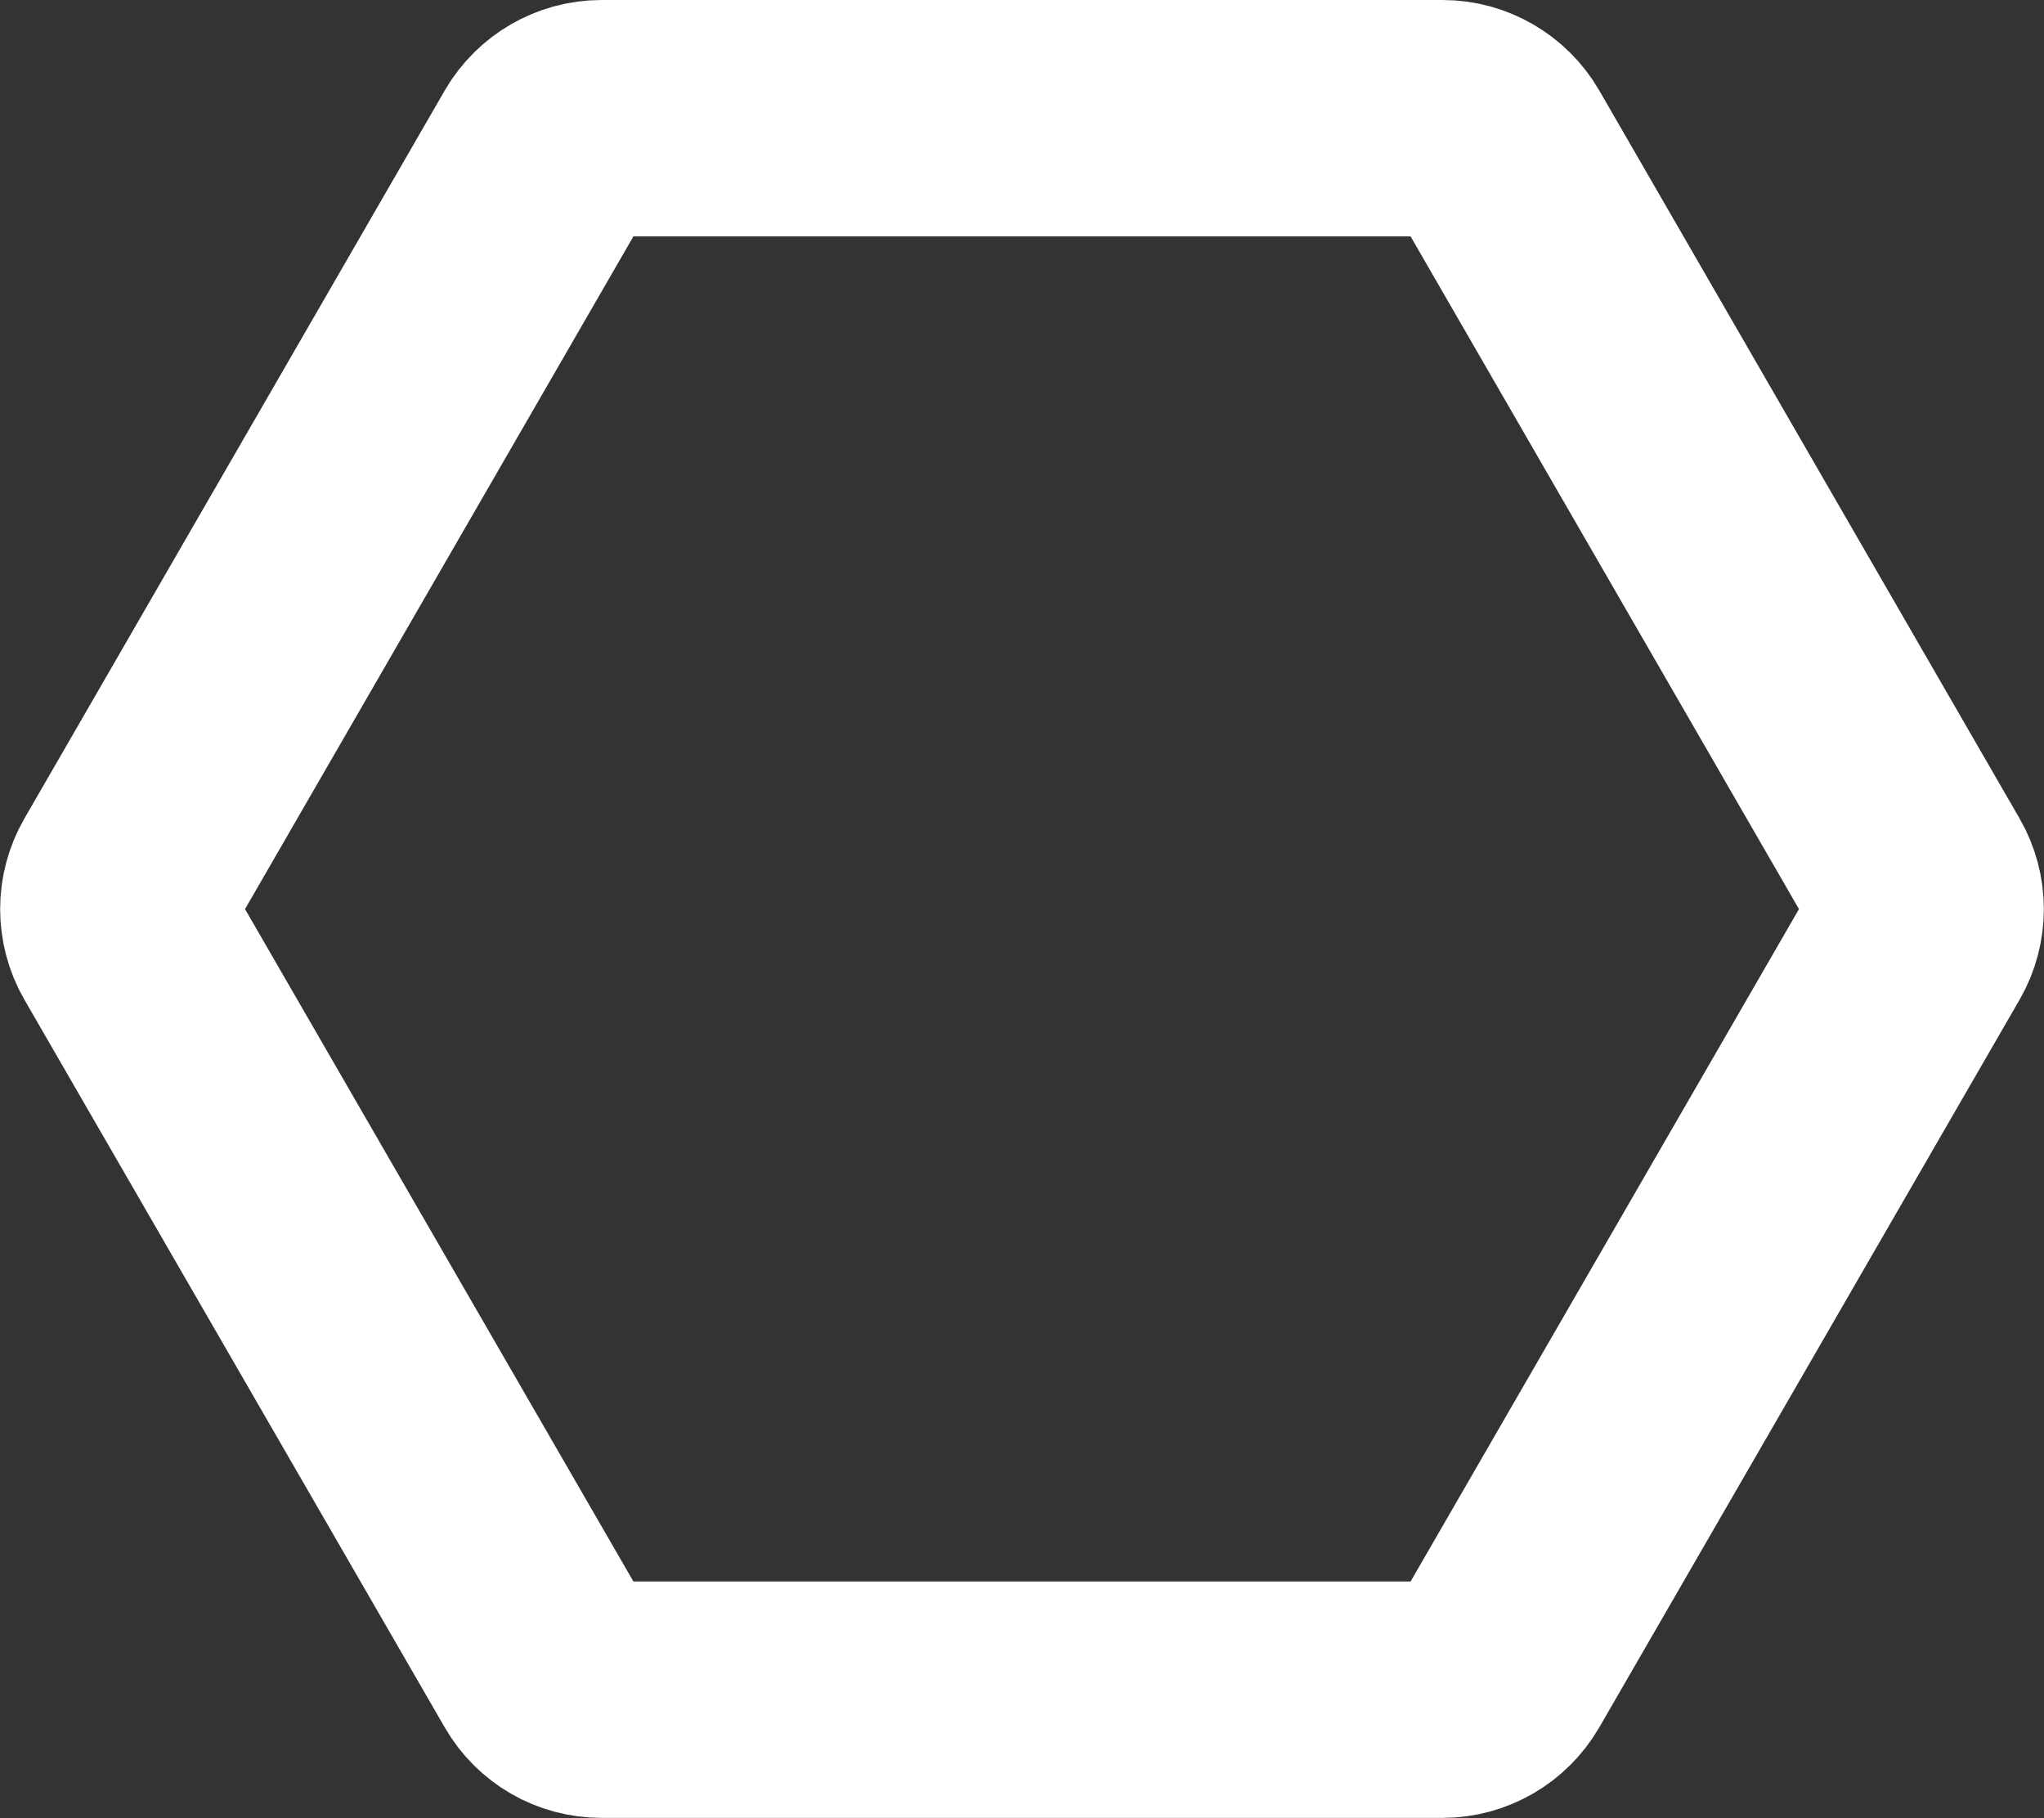 <?xml version="1.0" encoding="UTF-8"?> <!-- Generator: Adobe Illustrator 26.0.1, SVG Export Plug-In . SVG Version: 6.00 Build 0) --> <svg xmlns="http://www.w3.org/2000/svg" xmlns:xlink="http://www.w3.org/1999/xlink" x="0px" y="0px" viewBox="0 0 691.9 615.3" style="enable-background:new 0 0 691.9 615.3;" xml:space="preserve"><rect x="0" y="0" width="691.9" height="615.3" fill="#333333" stroke="none"/> <style type="text/css"> .st0{fill:none;stroke:#FFFFFF;stroke-width:80;stroke-miterlimit:10;} </style> <g id="Слой_1"> </g> <g id="Обложка"> <path class="st0" d="M488.3,40H203.6c-7.6,0-14.6,4.1-18.4,10.6L42.9,297c-3.8,6.6-3.8,14.7,0,21.3l142.3,246.3 c3.8,6.6,10.8,10.6,18.4,10.6h284.7c7.6,0,14.6-4.1,18.4-10.6L649,318.3c3.8-6.6,3.8-14.7,0-21.3L506.7,50.6 C502.9,44.1,495.9,40,488.3,40z"></path> </g> </svg> 